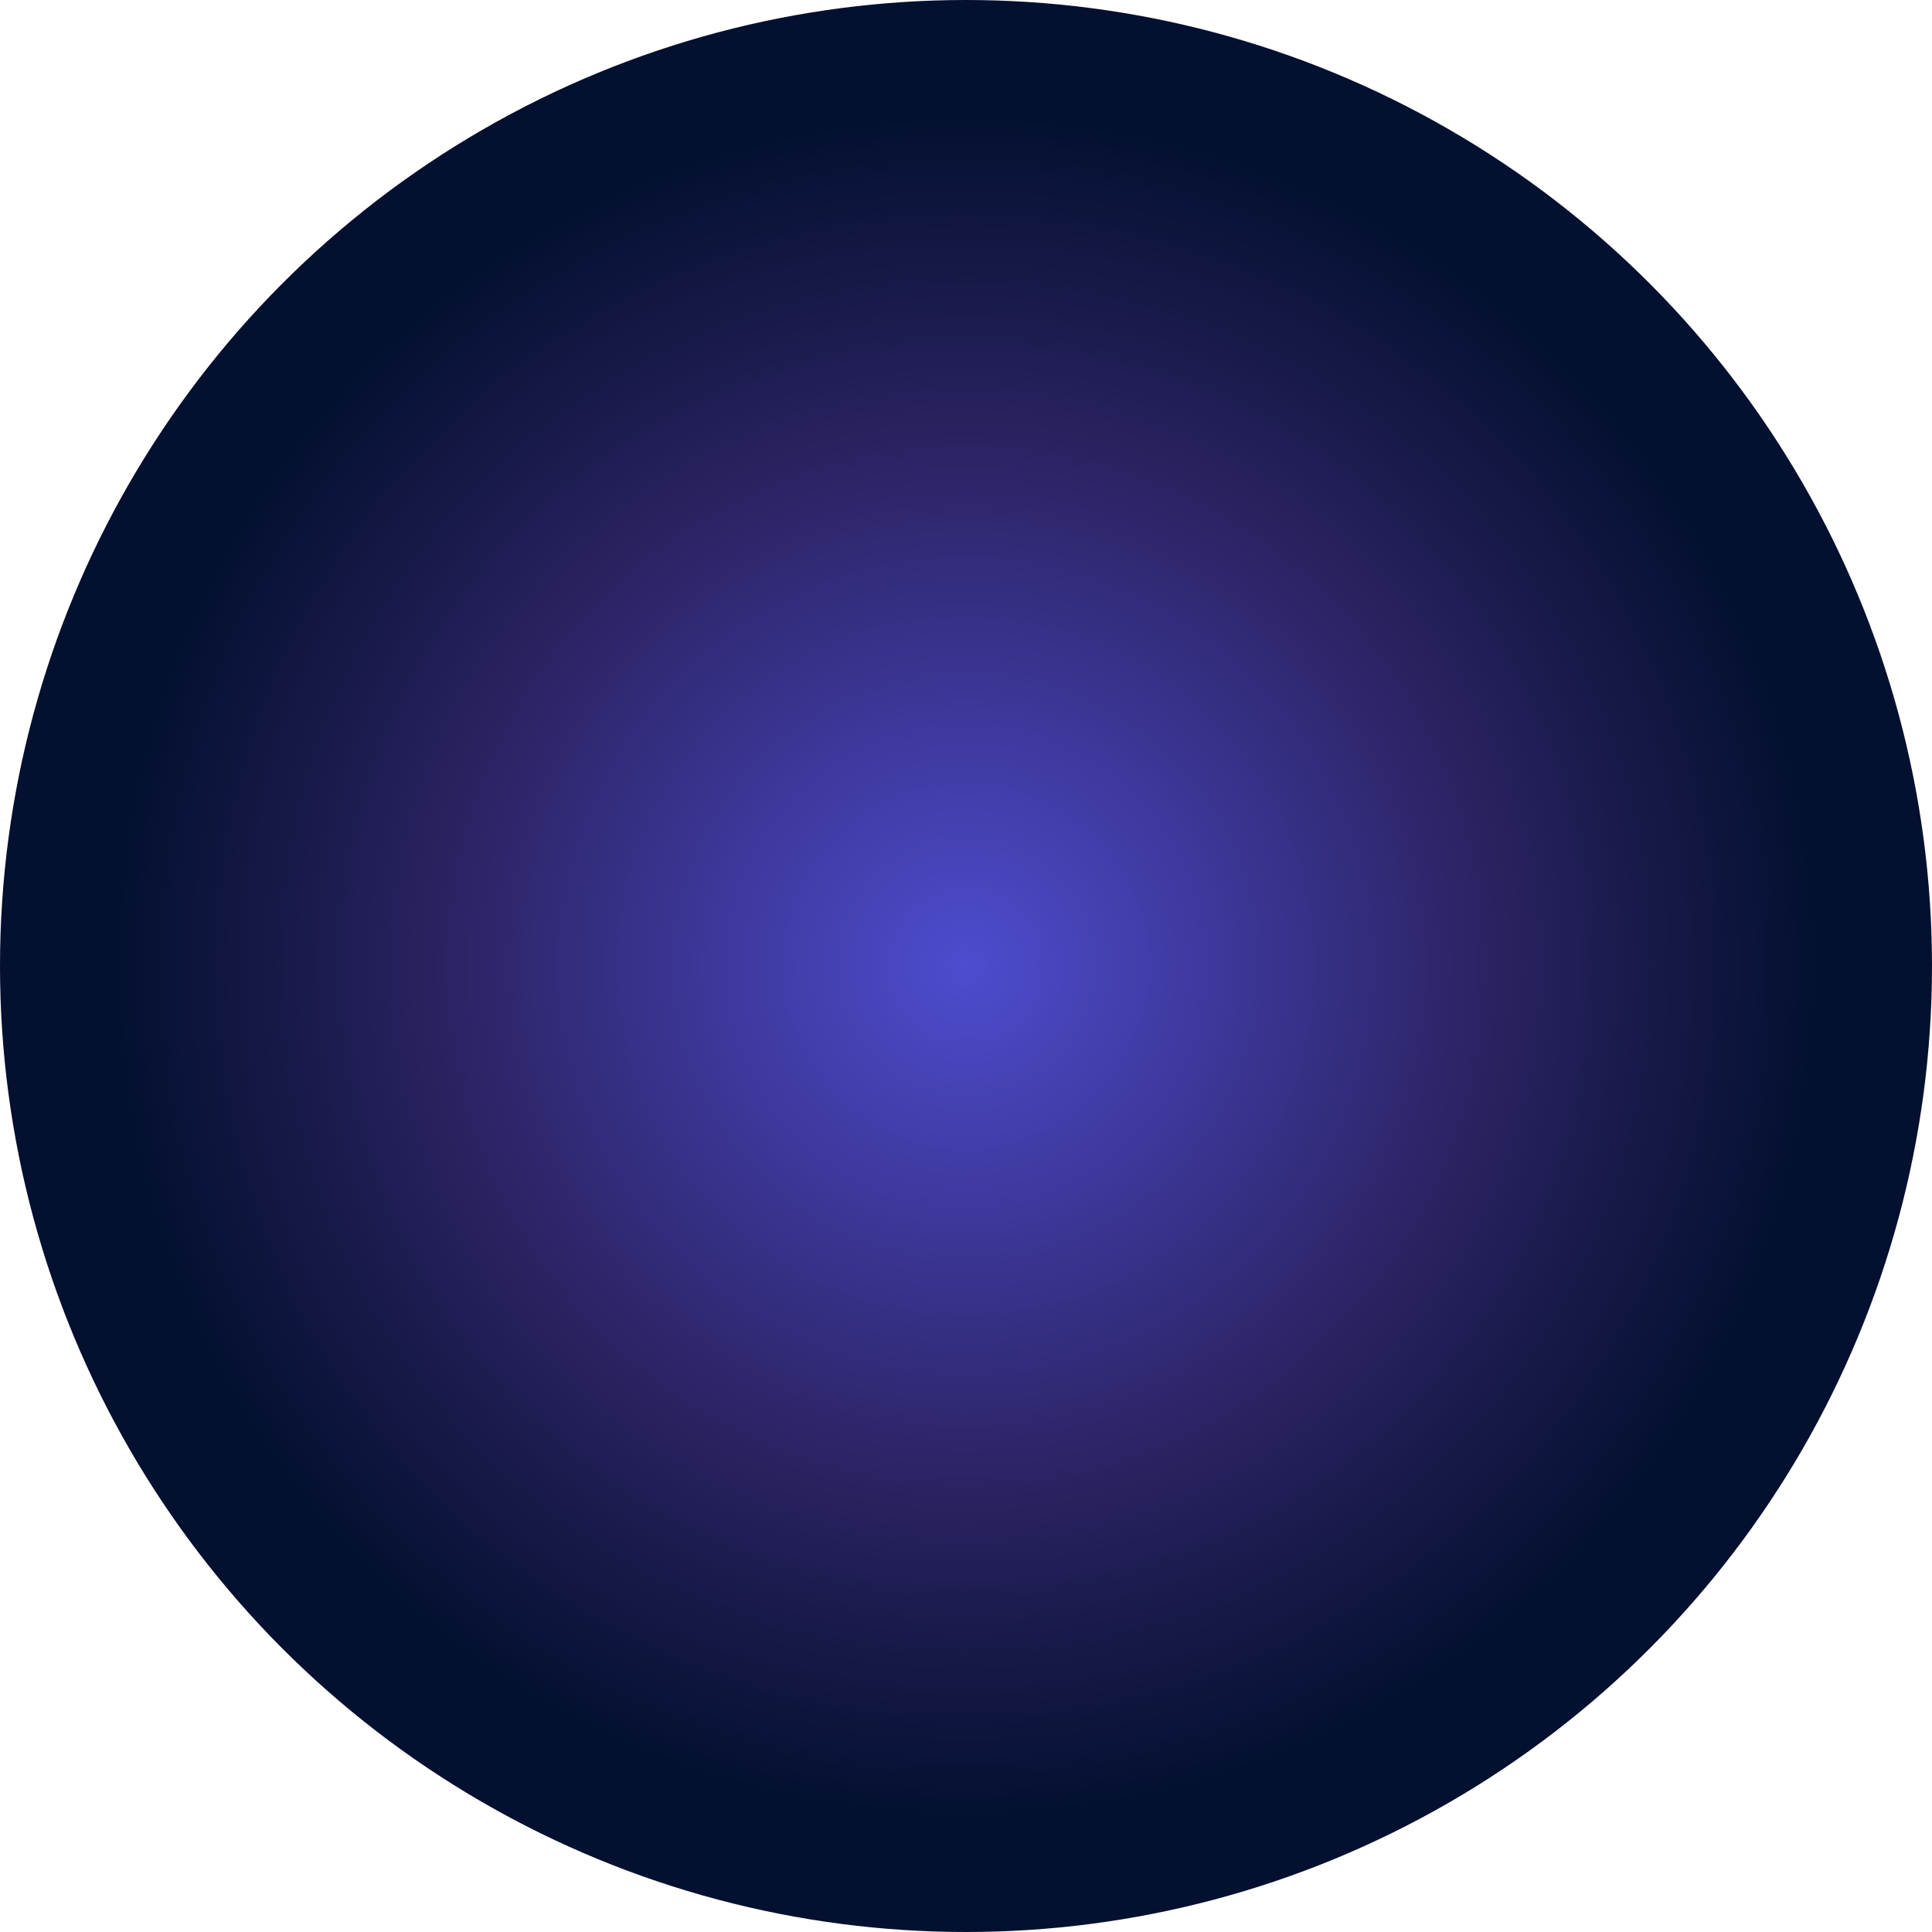 <?xml version="1.0" encoding="UTF-8"?>
<svg width="1165px" height="1165px" viewBox="0 0 1165 1165" version="1.1" xmlns="http://www.w3.org/2000/svg" xmlns:xlink="http://www.w3.org/1999/xlink">
    <title>1D6B657F-8836-4499-AAF1-29272357C87A</title>
    <defs>
        <radialGradient cx="50%" cy="50%" fx="50%" fy="50%" r="43.818%" id="radialGradient-1">
            <stop stop-color="#4E4CCF" offset="0%"></stop>
            <stop stop-color="#2B2363" offset="60.629%"></stop>
            <stop stop-color="#03102F" offset="100%"></stop>
        </radialGradient>
    </defs>
    <g id="1.0-Desktop---Home" stroke="none" stroke-width="1" fill="none" fill-rule="evenodd">
        <g id="Oval-+-Oval-Copy-Mask" transform="translate(-851, -101)" fill="url(#radialGradient-1)">
            <circle id="Circulo-roxo" cx="1433.5" cy="683.5" r="582.5"></circle>
        </g>
    </g>
</svg>